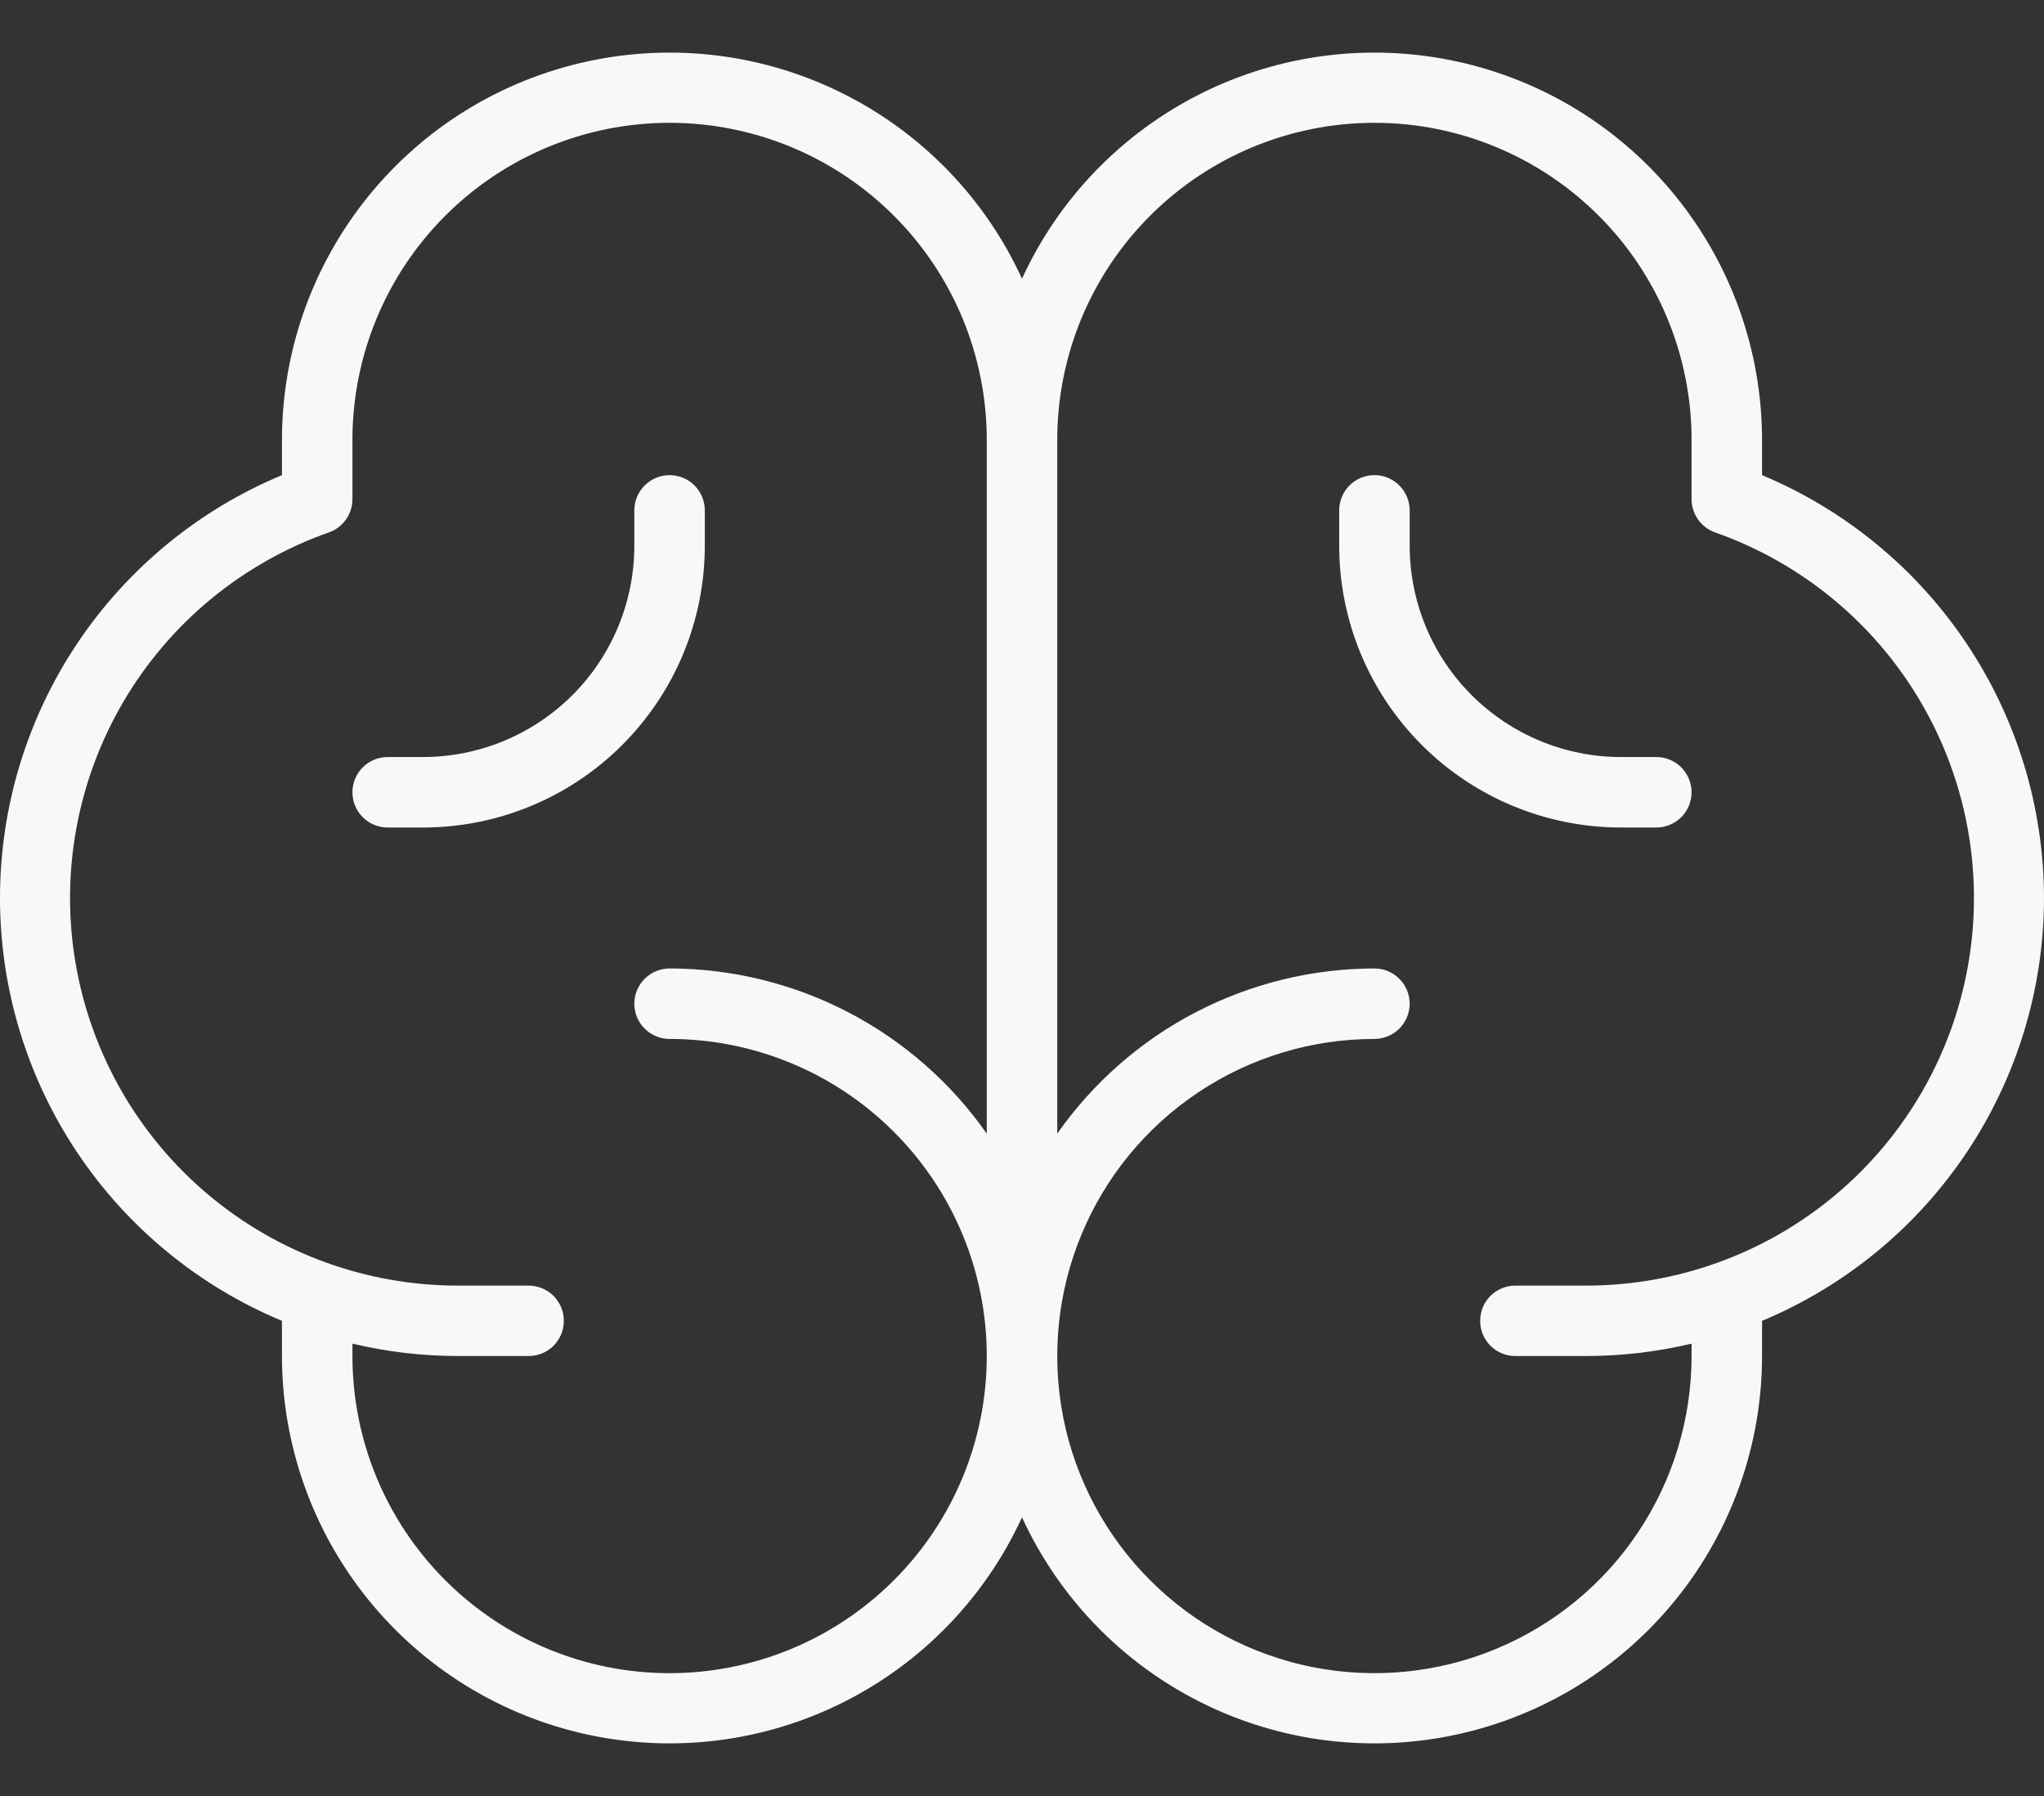 <svg width="33" height="29" viewBox="0 0 33 29" fill="none" xmlns="http://www.w3.org/2000/svg">
<rect x="0" y="0" width="33" height="29" fill="#333333" stroke="none"/>
<path d="M33 14.5C32.998 13.04 32.565 11.613 31.755 10.399C30.946 9.184 29.795 8.236 28.448 7.672V7.103C28.447 5.676 27.958 4.291 27.062 3.18C26.166 2.068 24.917 1.296 23.522 0.993C22.127 0.689 20.67 0.871 19.393 1.509C18.116 2.147 17.095 3.202 16.5 4.5C15.905 3.202 14.884 2.147 13.607 1.509C12.33 0.871 10.873 0.689 9.478 0.993C8.083 1.296 6.834 2.068 5.938 3.18C5.042 4.291 4.553 5.676 4.552 7.103V7.672C3.204 8.234 2.052 9.182 1.242 10.397C0.432 11.612 0 13.04 0 14.5C0 15.96 0.432 17.388 1.242 18.603C2.052 19.818 3.204 20.766 4.552 21.328V21.896C4.553 23.324 5.042 24.709 5.938 25.82C6.834 26.932 8.083 27.703 9.478 28.007C10.873 28.311 12.33 28.129 13.607 27.491C14.884 26.853 15.905 25.797 16.5 24.5C17.095 25.797 18.116 26.853 19.393 27.491C20.67 28.129 22.127 28.311 23.522 28.007C24.917 27.703 26.166 26.932 27.062 25.82C27.958 24.709 28.447 23.324 28.448 21.896V21.328C29.795 20.765 30.946 19.817 31.756 18.602C32.566 17.387 32.999 15.96 33 14.5ZM10.81 27.017C9.452 27.017 8.15 26.478 7.189 25.517C6.229 24.557 5.69 23.255 5.69 21.896V21.696C6.249 21.829 6.822 21.896 7.397 21.896H8.534C8.685 21.896 8.83 21.837 8.937 21.73C9.043 21.623 9.103 21.479 9.103 21.328C9.103 21.177 9.043 21.032 8.937 20.925C8.83 20.819 8.685 20.759 8.534 20.759H7.397C5.919 20.76 4.488 20.239 3.358 19.287C2.228 18.336 1.471 17.015 1.221 15.558C0.971 14.102 1.245 12.604 1.993 11.33C2.741 10.056 3.916 9.088 5.31 8.597C5.421 8.558 5.517 8.485 5.585 8.389C5.653 8.293 5.69 8.178 5.69 8.061V7.103C5.69 5.745 6.229 4.443 7.189 3.483C8.15 2.522 9.452 1.983 10.81 1.983C12.168 1.983 13.471 2.522 14.431 3.483C15.392 4.443 15.931 5.745 15.931 7.103V18.305C15.354 17.482 14.588 16.81 13.697 16.346C12.805 15.882 11.815 15.639 10.81 15.638C10.659 15.638 10.515 15.698 10.408 15.805C10.301 15.911 10.241 16.056 10.241 16.207C10.241 16.358 10.301 16.503 10.408 16.609C10.515 16.716 10.659 16.776 10.81 16.776C12.168 16.776 13.471 17.315 14.431 18.276C15.392 19.236 15.931 20.538 15.931 21.896C15.931 23.255 15.392 24.557 14.431 25.517C13.471 26.478 12.168 27.017 10.81 27.017ZM25.603 20.759H24.465C24.315 20.759 24.17 20.819 24.063 20.925C23.956 21.032 23.897 21.177 23.897 21.328C23.897 21.479 23.956 21.623 24.063 21.73C24.17 21.837 24.315 21.896 24.465 21.896H25.603C26.178 21.896 26.751 21.829 27.31 21.696V21.896C27.31 22.909 27.01 23.899 26.447 24.741C25.885 25.584 25.085 26.24 24.149 26.627C23.214 27.015 22.184 27.116 21.191 26.919C20.197 26.721 19.285 26.234 18.569 25.517C17.853 24.801 17.365 23.889 17.167 22.895C16.97 21.902 17.071 20.873 17.459 19.937C17.846 19.001 18.503 18.201 19.345 17.639C20.187 17.076 21.177 16.776 22.19 16.776C22.341 16.776 22.485 16.716 22.592 16.609C22.699 16.503 22.759 16.358 22.759 16.207C22.759 16.056 22.699 15.911 22.592 15.805C22.485 15.698 22.341 15.638 22.19 15.638C21.185 15.639 20.195 15.882 19.303 16.346C18.412 16.81 17.646 17.482 17.069 18.305V7.103C17.069 5.745 17.608 4.443 18.569 3.483C19.529 2.522 20.832 1.983 22.19 1.983C23.548 1.983 24.85 2.522 25.811 3.483C26.771 4.443 27.31 5.745 27.31 7.103V8.061C27.31 8.178 27.347 8.293 27.415 8.389C27.483 8.485 27.579 8.558 27.69 8.597C29.084 9.088 30.259 10.056 31.007 11.33C31.756 12.604 32.029 14.102 31.779 15.558C31.529 17.015 30.772 18.336 29.642 19.287C28.512 20.239 27.081 20.76 25.603 20.759ZM27.31 12.793C27.31 12.944 27.25 13.089 27.144 13.195C27.037 13.302 26.892 13.362 26.741 13.362H26.172C24.965 13.362 23.808 12.883 22.954 12.029C22.1 11.175 21.621 10.018 21.621 8.81V8.241C21.621 8.09 21.681 7.946 21.787 7.839C21.894 7.732 22.039 7.672 22.19 7.672C22.341 7.672 22.485 7.732 22.592 7.839C22.699 7.946 22.759 8.09 22.759 8.241V8.81C22.759 9.716 23.118 10.584 23.759 11.224C24.399 11.864 25.267 12.224 26.172 12.224H26.741C26.892 12.224 27.037 12.284 27.144 12.391C27.25 12.498 27.31 12.642 27.31 12.793ZM11.379 8.81C11.379 10.018 10.9 11.175 10.046 12.029C9.193 12.883 8.035 13.362 6.828 13.362H6.259C6.108 13.362 5.963 13.302 5.856 13.195C5.75 13.089 5.69 12.944 5.69 12.793C5.69 12.642 5.75 12.498 5.856 12.391C5.963 12.284 6.108 12.224 6.259 12.224H6.828C7.733 12.224 8.601 11.864 9.242 11.224C9.882 10.584 10.241 9.716 10.241 8.81V8.241C10.241 8.09 10.301 7.946 10.408 7.839C10.515 7.732 10.659 7.672 10.81 7.672C10.961 7.672 11.106 7.732 11.213 7.839C11.319 7.946 11.379 8.09 11.379 8.241V8.81Z" fill="#F8F8F8"/>
</svg>
